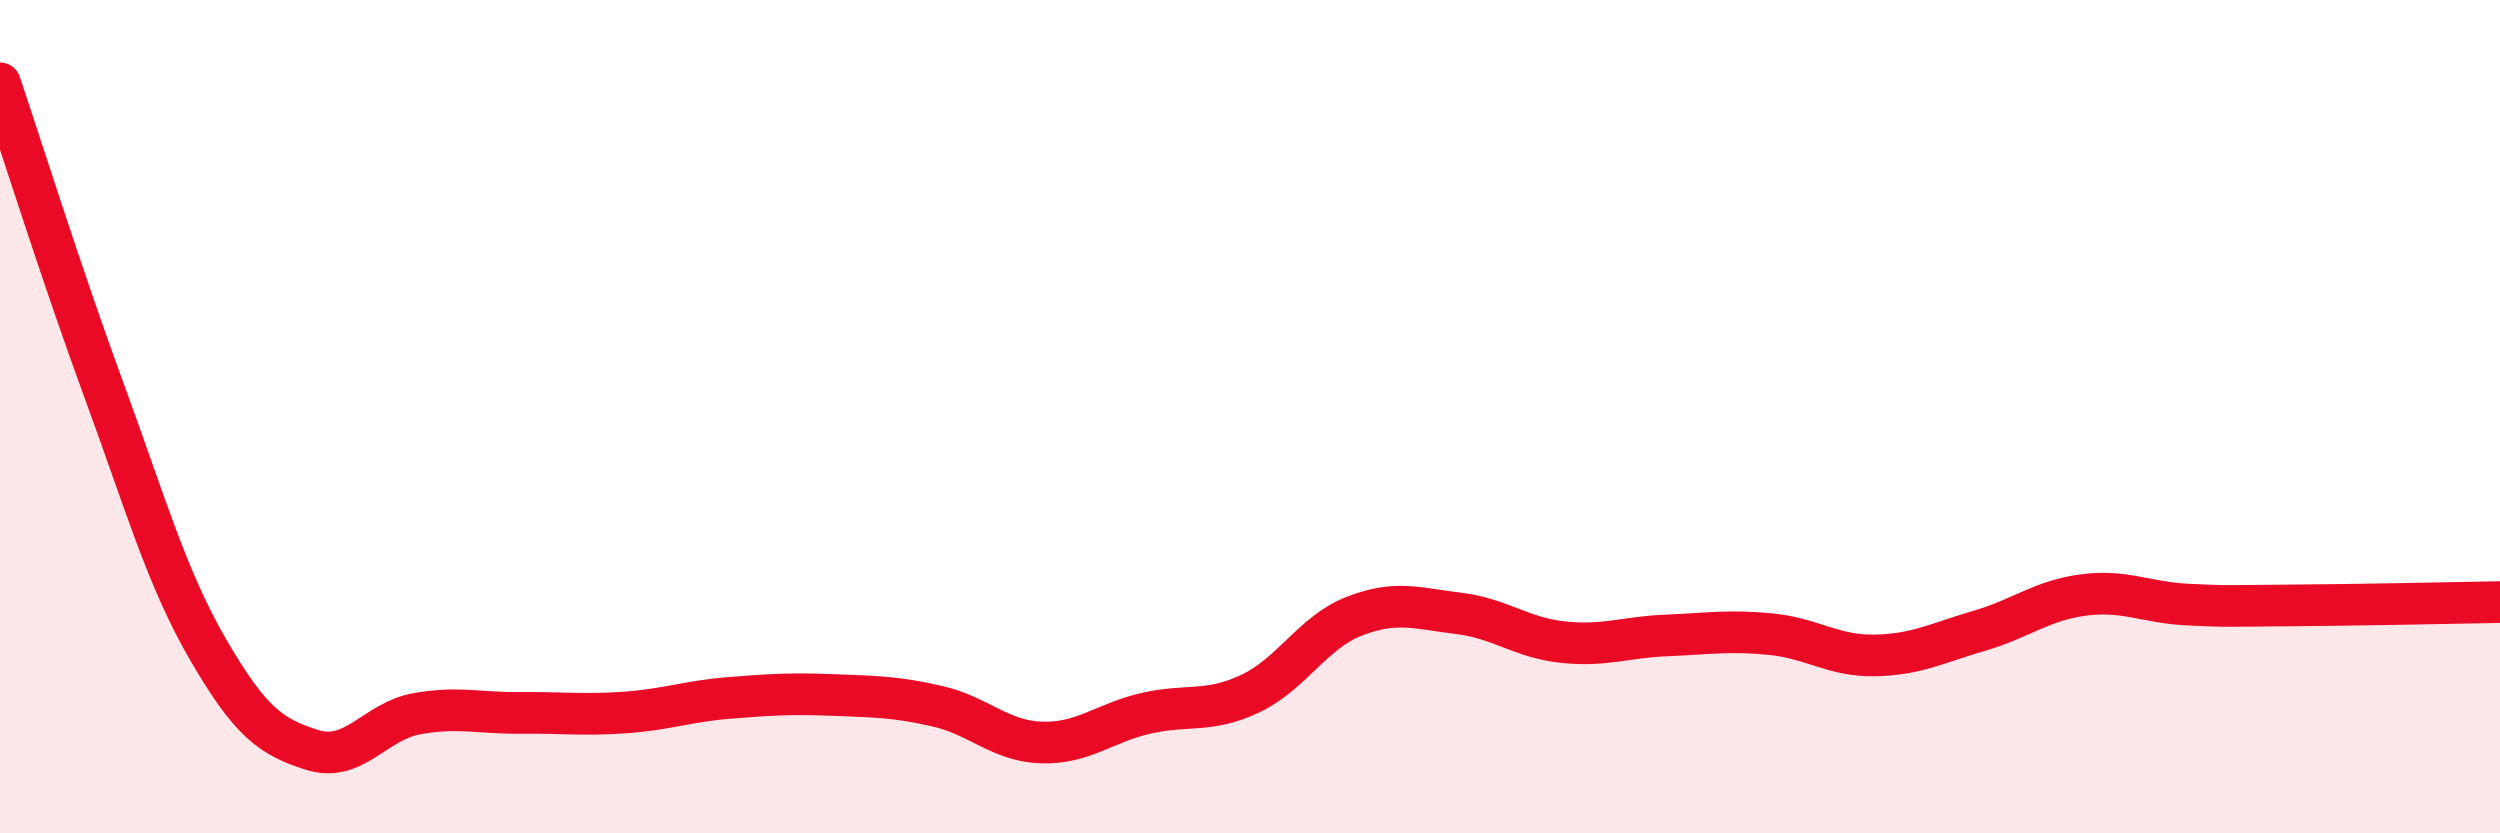 
    <svg width="60" height="20" viewBox="0 0 60 20" xmlns="http://www.w3.org/2000/svg">
      <path
        d="M 0,2 C 0.5,3.48 1.5,6.66 2.5,9.38 C 3.5,12.1 4,13.88 5,15.6 C 6,17.32 6.5,17.69 7.5,18 C 8.5,18.31 9,17.31 10,17.13 C 11,16.95 11.5,17.12 12.5,17.11 C 13.5,17.1 14,17.17 15,17.1 C 16,17.03 16.5,16.83 17.5,16.75 C 18.5,16.67 19,16.64 20,16.68 C 21,16.72 21.5,16.72 22.5,16.95 C 23.5,17.18 24,17.79 25,17.82 C 26,17.85 26.5,17.35 27.5,17.12 C 28.5,16.89 29,17.12 30,16.65 C 31,16.18 31.5,15.18 32.5,14.79 C 33.5,14.4 34,14.6 35,14.72 C 36,14.84 36.5,15.3 37.5,15.41 C 38.5,15.52 39,15.29 40,15.25 C 41,15.21 41.5,15.12 42.5,15.22 C 43.5,15.32 44,15.75 45,15.73 C 46,15.71 46.5,15.43 47.5,15.14 C 48.5,14.85 49,14.41 50,14.28 C 51,14.15 51.5,14.46 52.5,14.51 C 53.5,14.56 53.5,14.54 55,14.53 C 56.5,14.52 59,14.47 60,14.45L60 20L0 20Z"
        fill="#EB0A25"
        opacity="0.1"
        stroke-linecap="round"
        stroke-linejoin="round"
      />
      <path
        d="M 0,2 C 0.5,3.48 1.5,6.66 2.5,9.38 C 3.5,12.1 4,13.88 5,15.6 C 6,17.32 6.5,17.69 7.5,18 C 8.5,18.31 9,17.31 10,17.13 C 11,16.95 11.5,17.12 12.5,17.11 C 13.5,17.1 14,17.17 15,17.1 C 16,17.03 16.5,16.83 17.5,16.75 C 18.5,16.67 19,16.64 20,16.68 C 21,16.72 21.5,16.72 22.5,16.95 C 23.5,17.18 24,17.79 25,17.82 C 26,17.85 26.5,17.35 27.5,17.12 C 28.5,16.89 29,17.12 30,16.65 C 31,16.18 31.5,15.18 32.5,14.79 C 33.5,14.4 34,14.6 35,14.72 C 36,14.84 36.5,15.3 37.5,15.41 C 38.5,15.52 39,15.29 40,15.25 C 41,15.21 41.5,15.12 42.5,15.22 C 43.5,15.32 44,15.75 45,15.73 C 46,15.71 46.5,15.43 47.5,15.14 C 48.5,14.85 49,14.41 50,14.28 C 51,14.15 51.5,14.46 52.5,14.51 C 53.5,14.56 53.5,14.54 55,14.53 C 56.5,14.52 59,14.47 60,14.45"
        stroke="#EB0A25"
        stroke-width="1"
        fill="none"
        stroke-linecap="round"
        stroke-linejoin="round"
      />
    </svg>
  